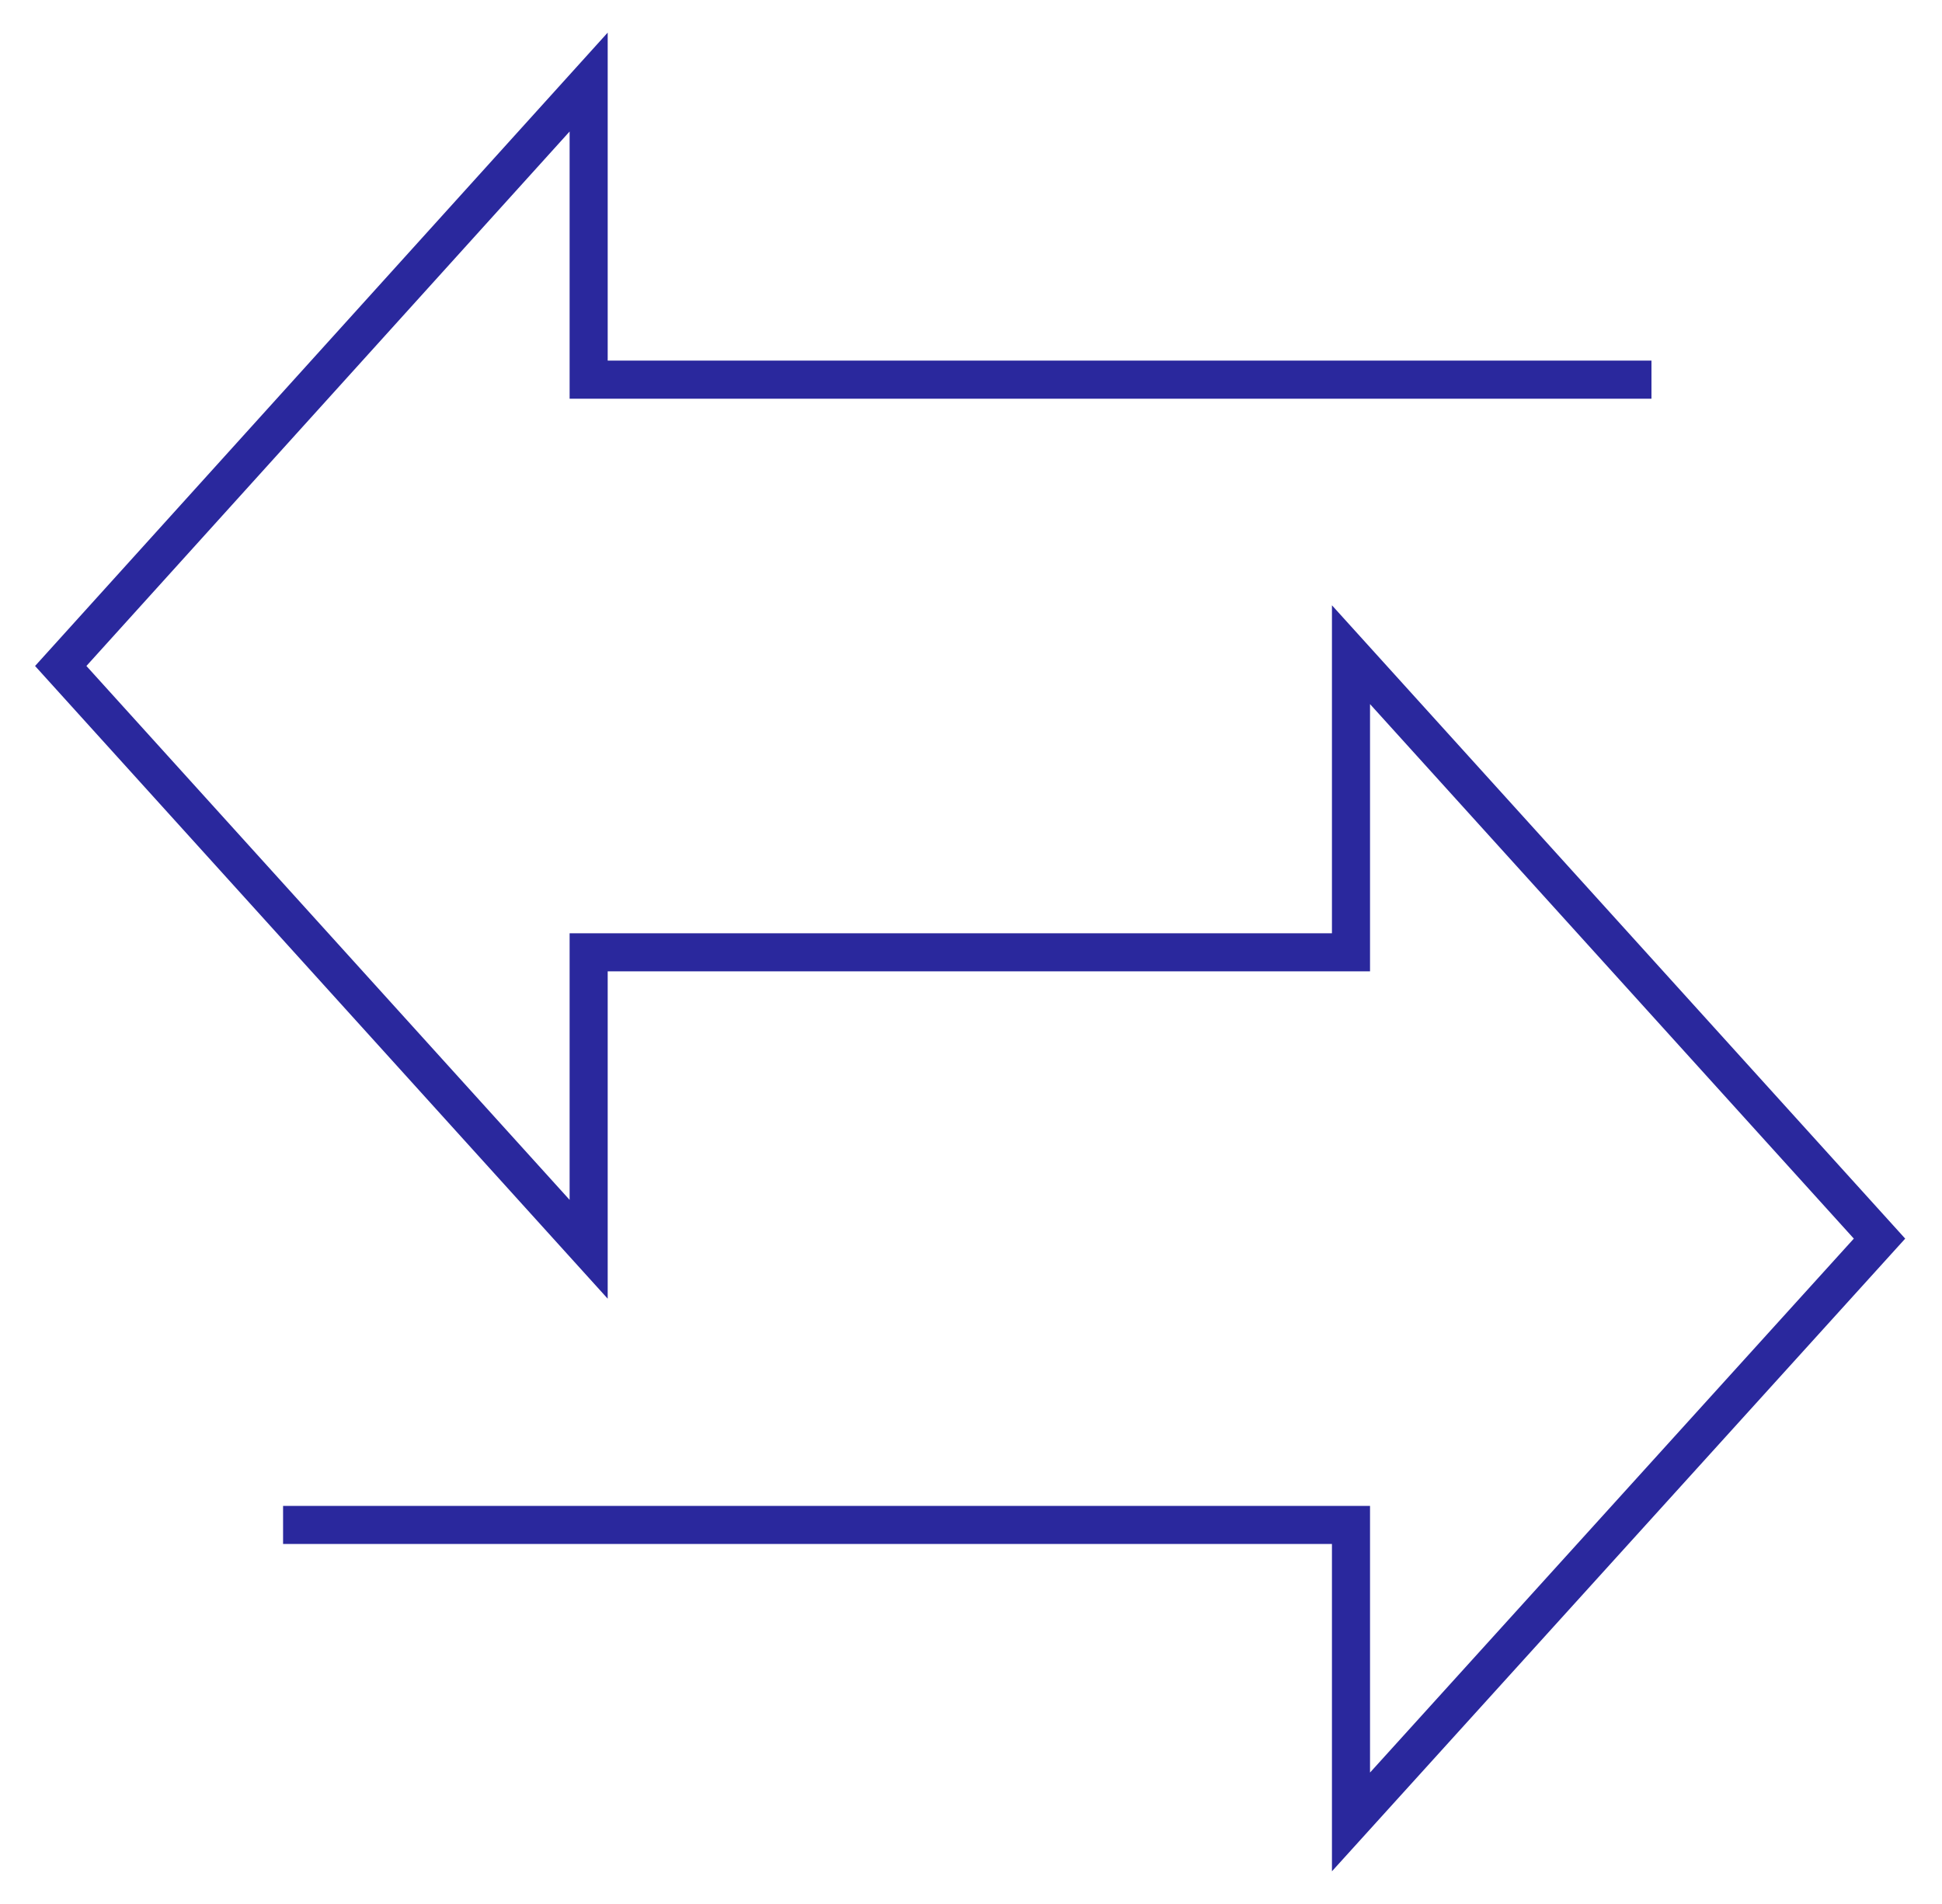 <svg width="51" height="50" viewBox="0 0 51 50" fill="none" xmlns="http://www.w3.org/2000/svg">
<path d="M43.37 9.97L15.459 9.97L15.459 2.155L1.595 17.489L15.459 32.807L15.459 25.008L35.479 25.008L35.479 17.193L49.359 32.527L35.479 47.845L35.479 40.046L7.434 40.046" stroke="#2A289D" stroke-miterlimit="10"/>
</svg>

